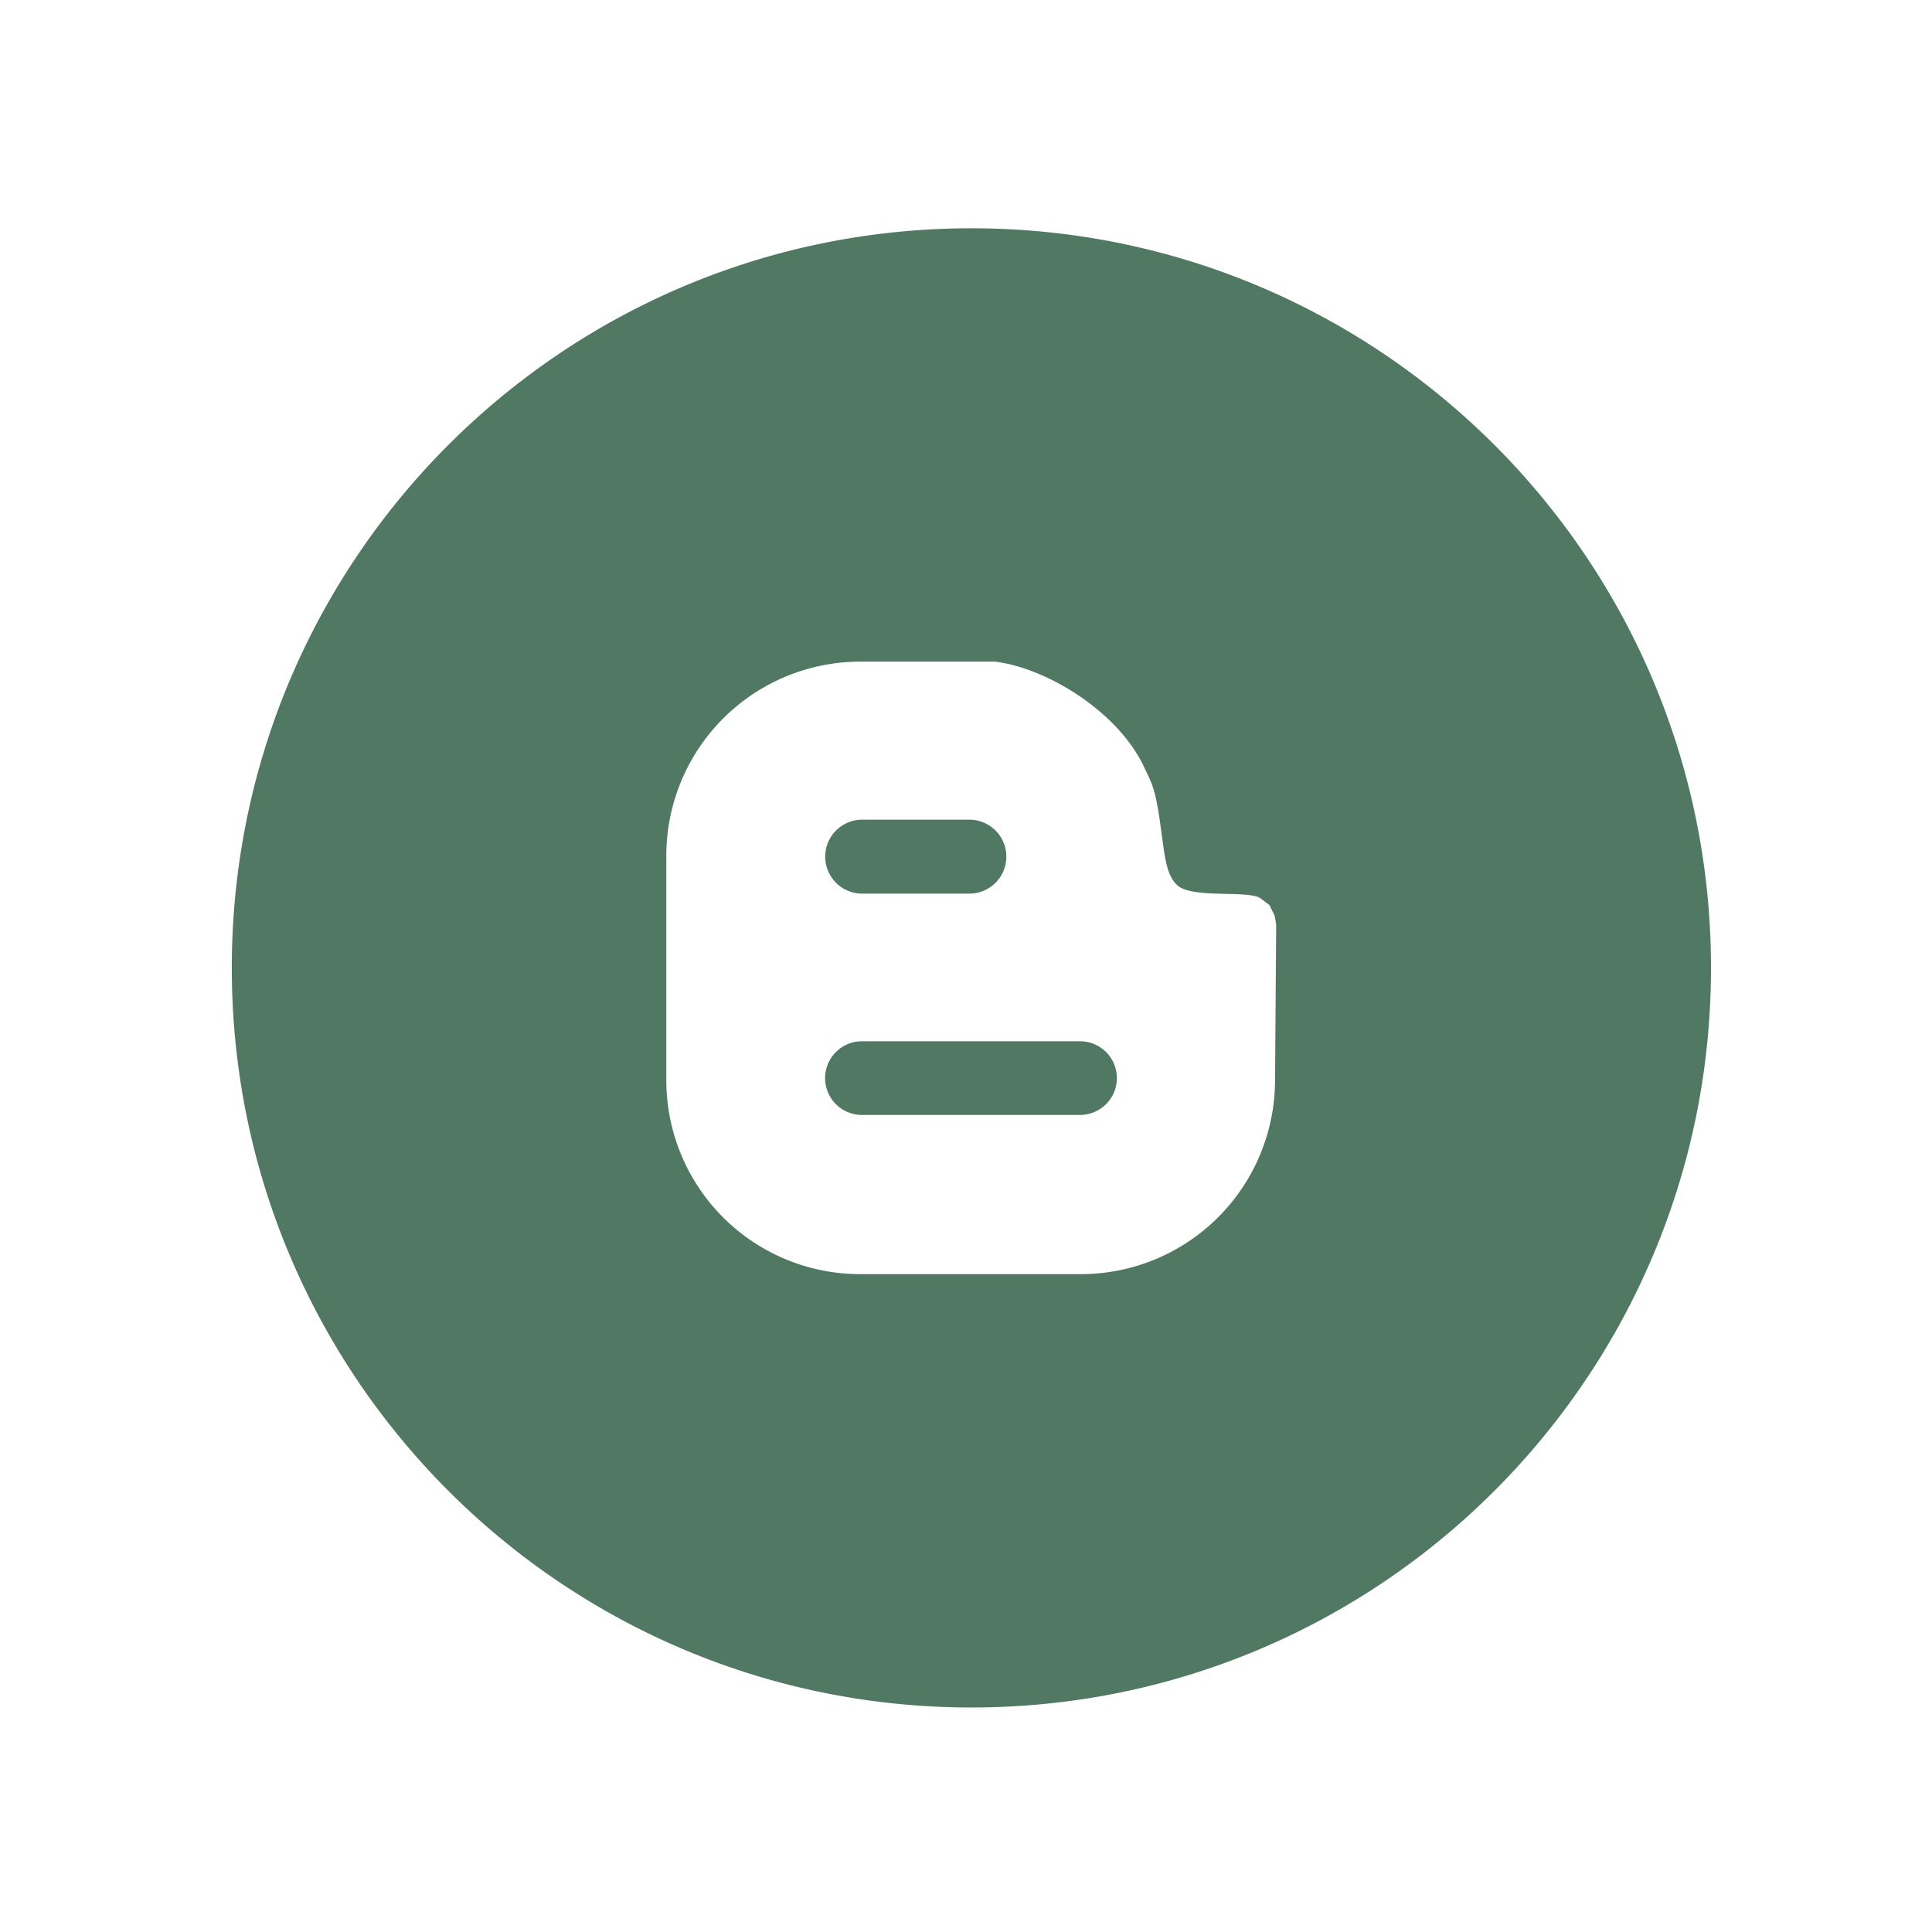 <svg id="Layer_1" data-name="Layer 1" xmlns="http://www.w3.org/2000/svg" viewBox="0 0 512 512"><defs><style>.cls-1{fill:#517862}</style></defs><title>social</title><path class="cls-1" d="M286.22 275.95h-57.8a9.76 9.76 0 1 0 0 19.52h57.8a9.76 9.76 0 0 0 0-19.52zM228.49 236.82h28.4a9.8 9.8 0 0 0 0-19.6h-28.4a9.8 9.8 0 1 0 0 19.6z"/><path class="cls-1" d="M257.43 60.5c-108.26 0-196 87.74-196 196s87.74 196 196 196 196-87.74 196-196-87.74-196-196-196zm80.47 225.94a51.47 51.47 0 0 1-51.22 51.22H227.8a51.37 51.37 0 0 1-51.22-51.22v-59.8a51.43 51.43 0 0 1 51.22-51.3h35.83c13.25 1.53 32.46 12.86 39.58 27.95 1.91 4.29 3 4.9 4.59 17.46.92 6.43 1.3 11.18 4.21 13.86 4.06 3.67 19.14 1.15 22.13 3.52l2.3 1.76 1.38 2.83.38 2.3z"/></svg>